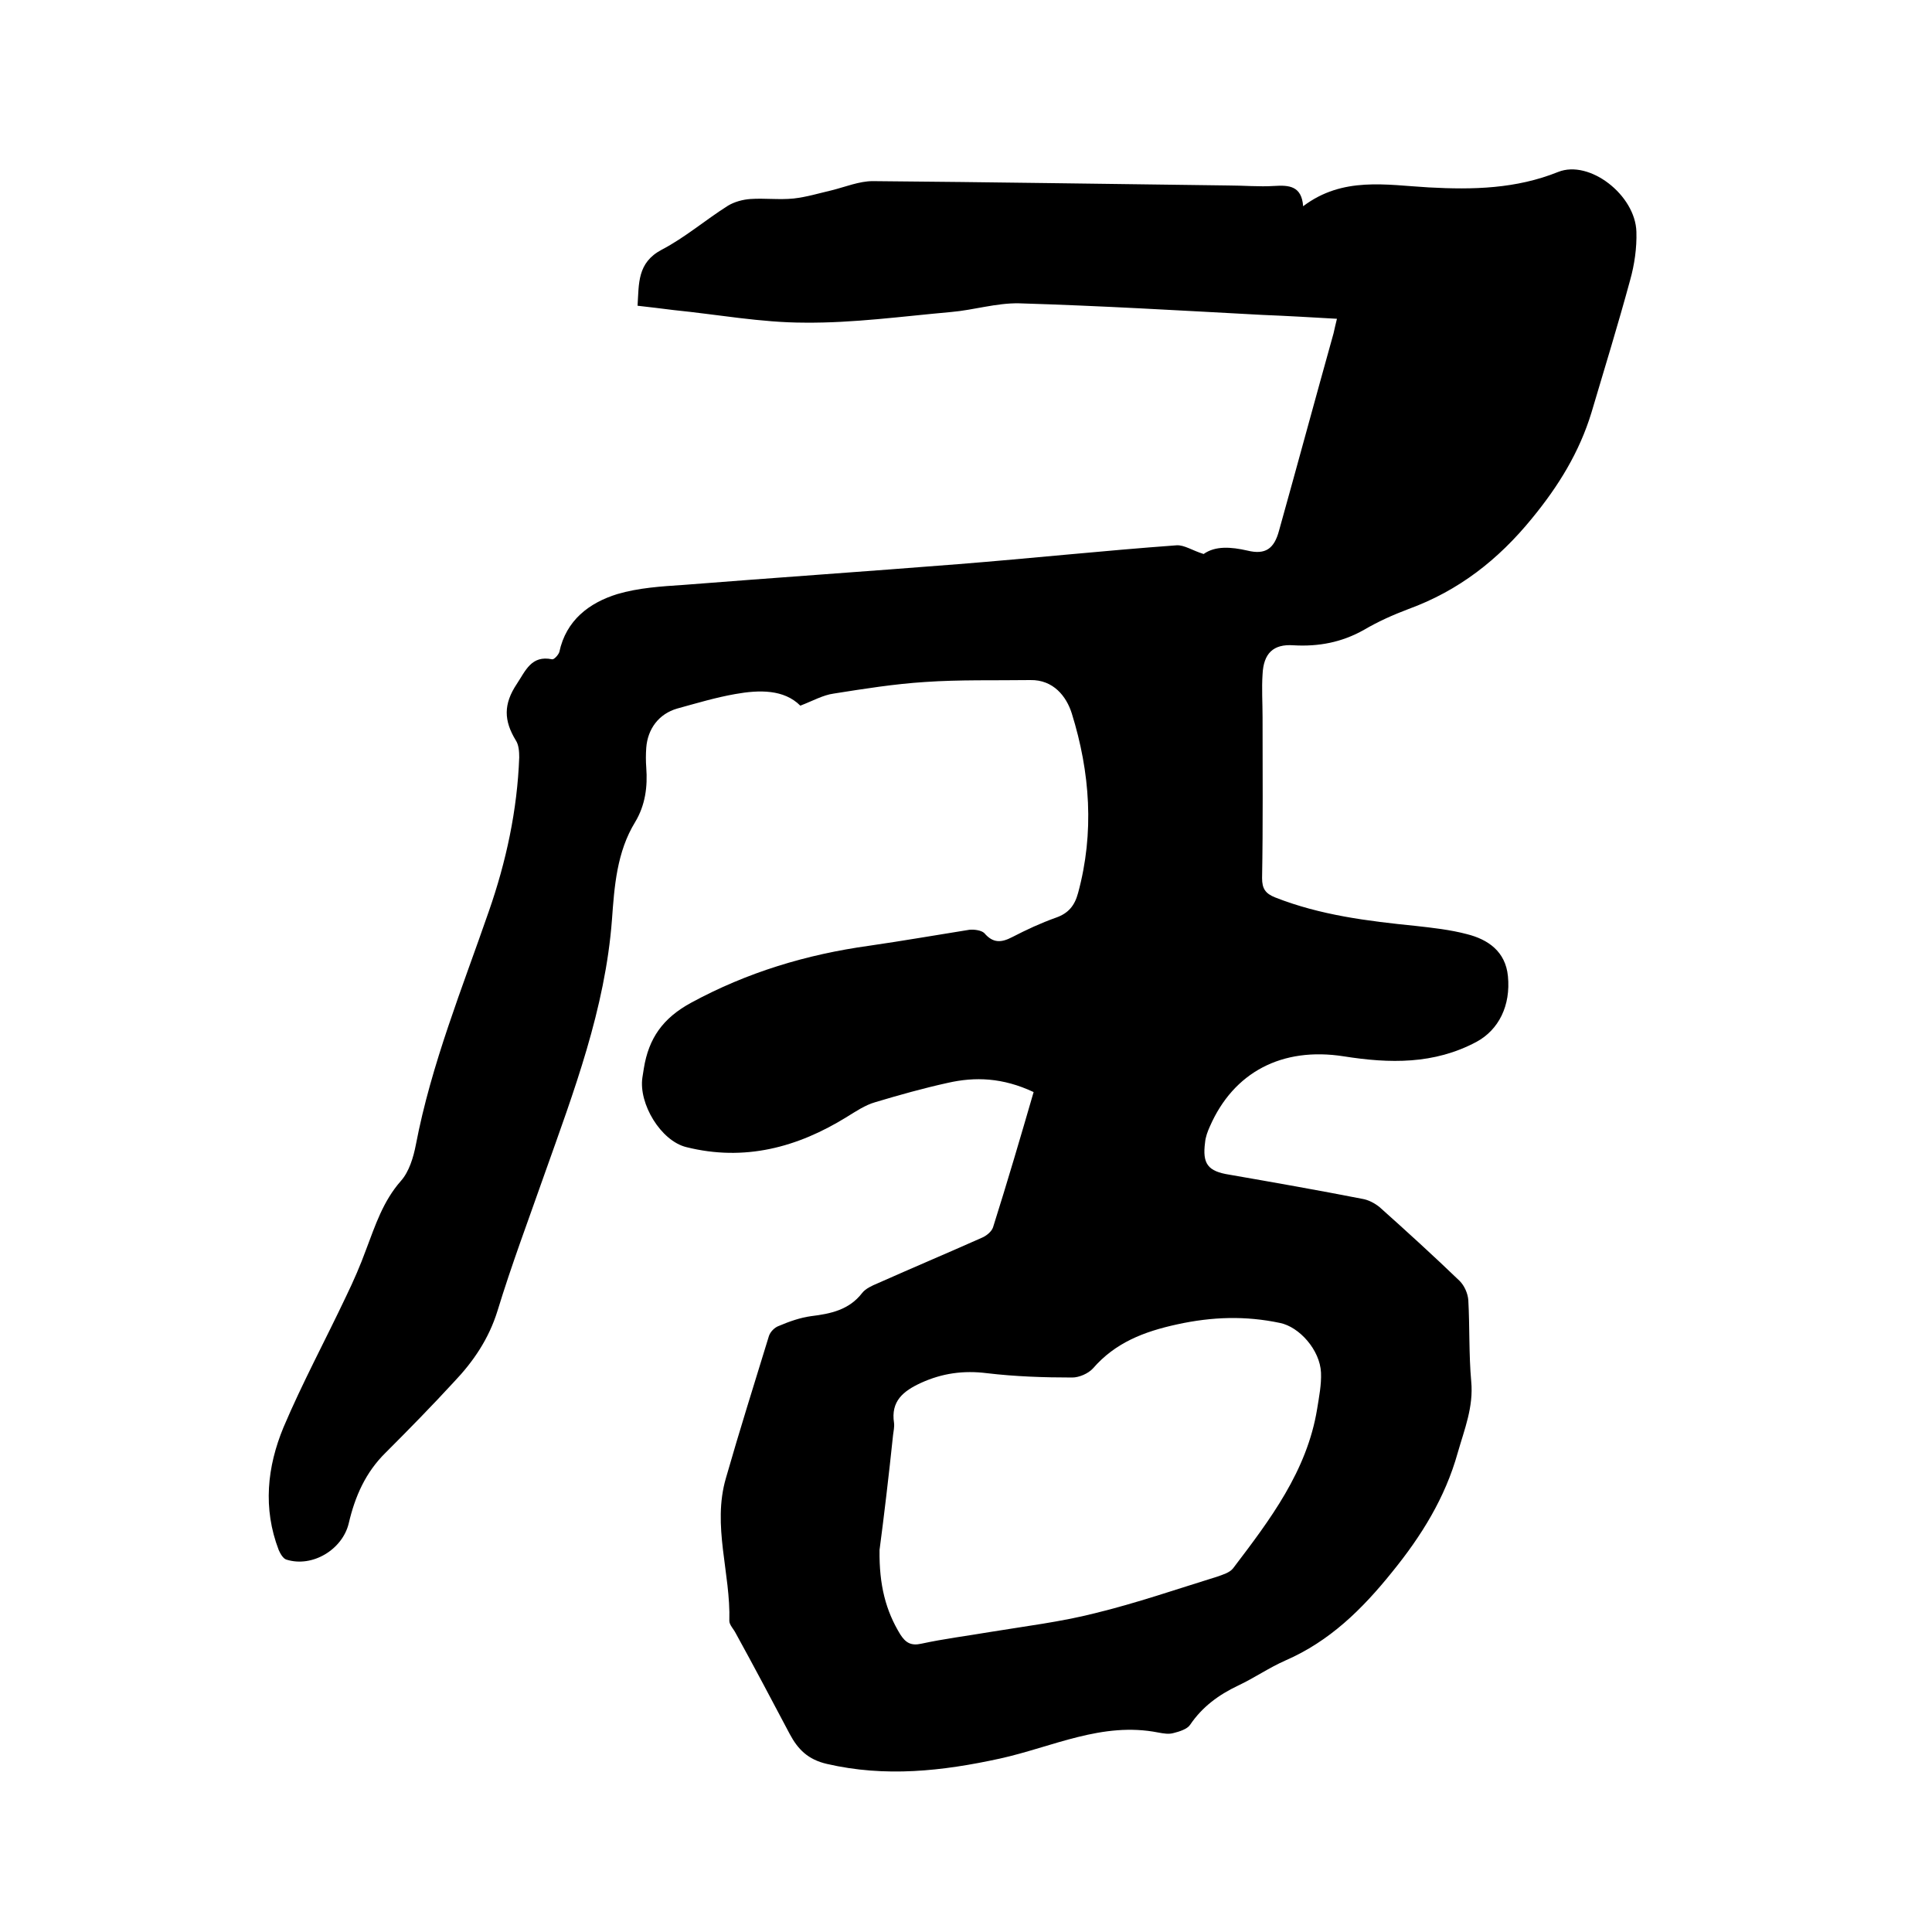 <svg enable-background="new 0 0 400 400" viewBox="0 0 400 400" xmlns="http://www.w3.org/2000/svg"><path d="m214 226.1c-6.4-3-12.1-3.2-17.8-1.9-5 1.1-10 2.5-15 4-2.1.6-4 1.9-5.8 3-10.3 6.4-21.3 9.3-33.3 6.3-5.3-1.3-9.9-9-9.1-14.4.1-.6.2-1.3.3-1.9 1-6.2 3.9-10.4 9.8-13.6 11.6-6.3 23.9-10 36.9-11.8 6.9-1 13.8-2.2 20.7-3.3 1-.1 2.5.1 3.1.7 1.8 2.1 3.5 2 5.8.8 2.9-1.5 5.9-2.9 9-4 2.6-.9 3.9-2.5 4.6-5.1 3.4-12.5 2.5-25-1.3-37.2-1.1-3.5-3.8-7-8.6-6.9-7.3.1-14.6-.1-21.8.4-6.3.4-12.6 1.4-18.9 2.4-2.2.3-4.3 1.5-6.9 2.5-3.4-3.4-8.5-3.3-13.5-2.4-4 .7-8 1.9-12 3-3.8 1.1-6.1 4.2-6.4 8.1-.1 1.4-.1 2.8 0 4.1.3 4-.2 7.8-2.3 11.3-3.8 6.2-4.3 13.3-4.8 20.2-1.4 18.5-7.9 35.6-14 52.8-3.3 9.4-6.8 18.7-9.7 28.2-1.8 5.8-5 10.5-9 14.7-4.6 5-9.3 9.8-14.1 14.6-4.2 4.1-6.4 9.1-7.7 14.7-1.3 5.4-7.5 9.2-12.9 7.5-.7-.2-1.3-1.3-1.6-2-3.3-8.6-2.4-17.2 1-25.4 3.9-9.2 8.7-18.1 13-27.2 1.5-3.1 2.9-6.3 4.1-9.6 1.9-5 3.5-10 7.2-14.2 1.7-1.9 2.6-4.9 3.1-7.5 3.2-16.7 9.6-32.4 15.1-48.3 3.6-10.3 5.9-21 6.3-31.9 0-1.2-.1-2.6-.7-3.5-2.5-4.1-2.6-7.5.2-11.7 1.8-2.7 3-6 7.3-5.1.4.1 1.3-.9 1.5-1.5 1.4-6.6 6.2-10.2 12-12 4.4-1.3 9.1-1.6 13.7-1.9 19-1.5 38-2.8 56.9-4.3 15.1-1.2 30.1-2.8 45.2-3.9 1.6-.1 3.3 1.1 5.6 1.8 2.4-1.7 5.6-1.5 9.1-.7 3.7.9 5.5-.4 6.5-4.1 3.8-13.6 7.5-27.3 11.3-40.9.2-.9.4-1.8.7-3-5.3-.3-10.3-.6-15.4-.8-16.8-.9-33.6-1.9-50.4-2.4-4.7-.1-9.4 1.4-14.1 1.8-10.1.9-20.2 2.3-30.3 2.2-9 0-18.1-1.7-27.1-2.6-2.4-.3-4.8-.6-7.5-.9.3-4.6-.1-8.9 5-11.6 4.8-2.5 9.1-6.2 13.7-9.1 1.3-.8 3.1-1.3 4.7-1.4 2.9-.2 5.9.2 8.9-.1 2.7-.3 5.3-1.1 7.9-1.7 2.8-.7 5.7-1.9 8.5-1.9 24.5.2 49.1.6 73.6.9 3.2 0 6.4.3 9.5.1s5.7 0 6 4.2c8.2-6.2 17.2-4.4 26-3.9 9.2.5 18.1.3 26.8-3.2 6.5-2.6 16 4.8 16.2 12.4.1 3.3-.4 6.8-1.3 10-2.5 9.2-5.3 18.3-8 27.4-2.5 8.2-6.8 15.2-12.3 21.9-7 8.6-15.2 15-25.6 18.8-3.2 1.2-6.3 2.6-9.2 4.3-4.6 2.6-9.4 3.5-14.6 3.2-4.2-.3-6.2 1.7-6.4 6-.2 2.9 0 5.9 0 8.9 0 11.1.1 22.2-.1 33.3 0 2.2.7 3.2 2.7 4 9.4 3.7 19.2 4.9 29.1 5.9 3.6.4 7.2.8 10.6 1.7 4.4 1.1 8 3.6 8.5 8.7.6 6.1-1.9 11.1-6.5 13.6-8.8 4.7-18 4.5-27.5 3-12.8-2-22.8 3.3-27.7 14.5-.5 1.1-.9 2.2-1 3.3-.6 4.5.6 6 5 6.7 9.2 1.6 18.3 3.2 27.5 5 1.3.2 2.6.9 3.6 1.7 5.6 5 11.2 10.1 16.6 15.3 1 1 1.7 2.6 1.8 4 .3 5.6.1 11.2.6 16.8.5 5.3-1.4 9.9-2.8 14.8-2.6 9.3-7.5 17.2-13.6 24.7-6.2 7.7-12.9 14.3-22.1 18.3-3.4 1.5-6.4 3.6-9.8 5.2-4 1.9-7.4 4.4-9.9 8.1-.6.9-2.2 1.4-3.4 1.7-1 .3-2.1.1-3.2-.1-11.6-2.3-21.9 3-32.8 5.4-11.9 2.6-23.7 3.9-35.8 1.1-3.9-.9-6-3-7.7-6.2-3.7-7-7.4-14-11.2-20.9-.4-.8-1.3-1.7-1.3-2.5.3-9.9-3.6-19.7-.7-29.6 2.8-9.8 5.9-19.6 8.9-29.4.3-.9 1.2-1.8 2.1-2.1 2.1-.9 4.4-1.7 6.6-2 4.1-.5 7.9-1.3 10.6-4.8.7-.9 2-1.5 3.2-2 7.2-3.2 14.3-6.2 21.5-9.4 1-.4 2.1-1.3 2.4-2.2 3-9.5 5.7-18.7 8.4-28zm-31.9 94.8c-.1 7.3 1.3 12.6 4.3 17.5 1.1 1.7 2.2 2.4 4.4 1.9 4.6-1 9.4-1.6 14.1-2.4 7.3-1.2 14.7-2.1 21.8-3.9 8.6-2.1 17-5 25.4-7.6 1.1-.4 2.5-.8 3.2-1.7 7.6-10 15.3-20.1 17.4-33 .4-2.5.9-5 .8-7.5-.2-4.7-4.5-9.5-8.5-10.3-7.1-1.5-14-1.3-21.3.3-6.9 1.5-12.8 3.8-17.4 9.1-1 1.1-2.9 1.9-4.3 1.9-5.9 0-11.8-.2-17.7-.9-4.8-.6-9.2 0-13.6 2-3.7 1.7-6.3 3.8-5.6 8.3.1.8-.1 1.7-.2 2.5-.9 8.6-1.9 17-2.8 23.8z"/></svg>